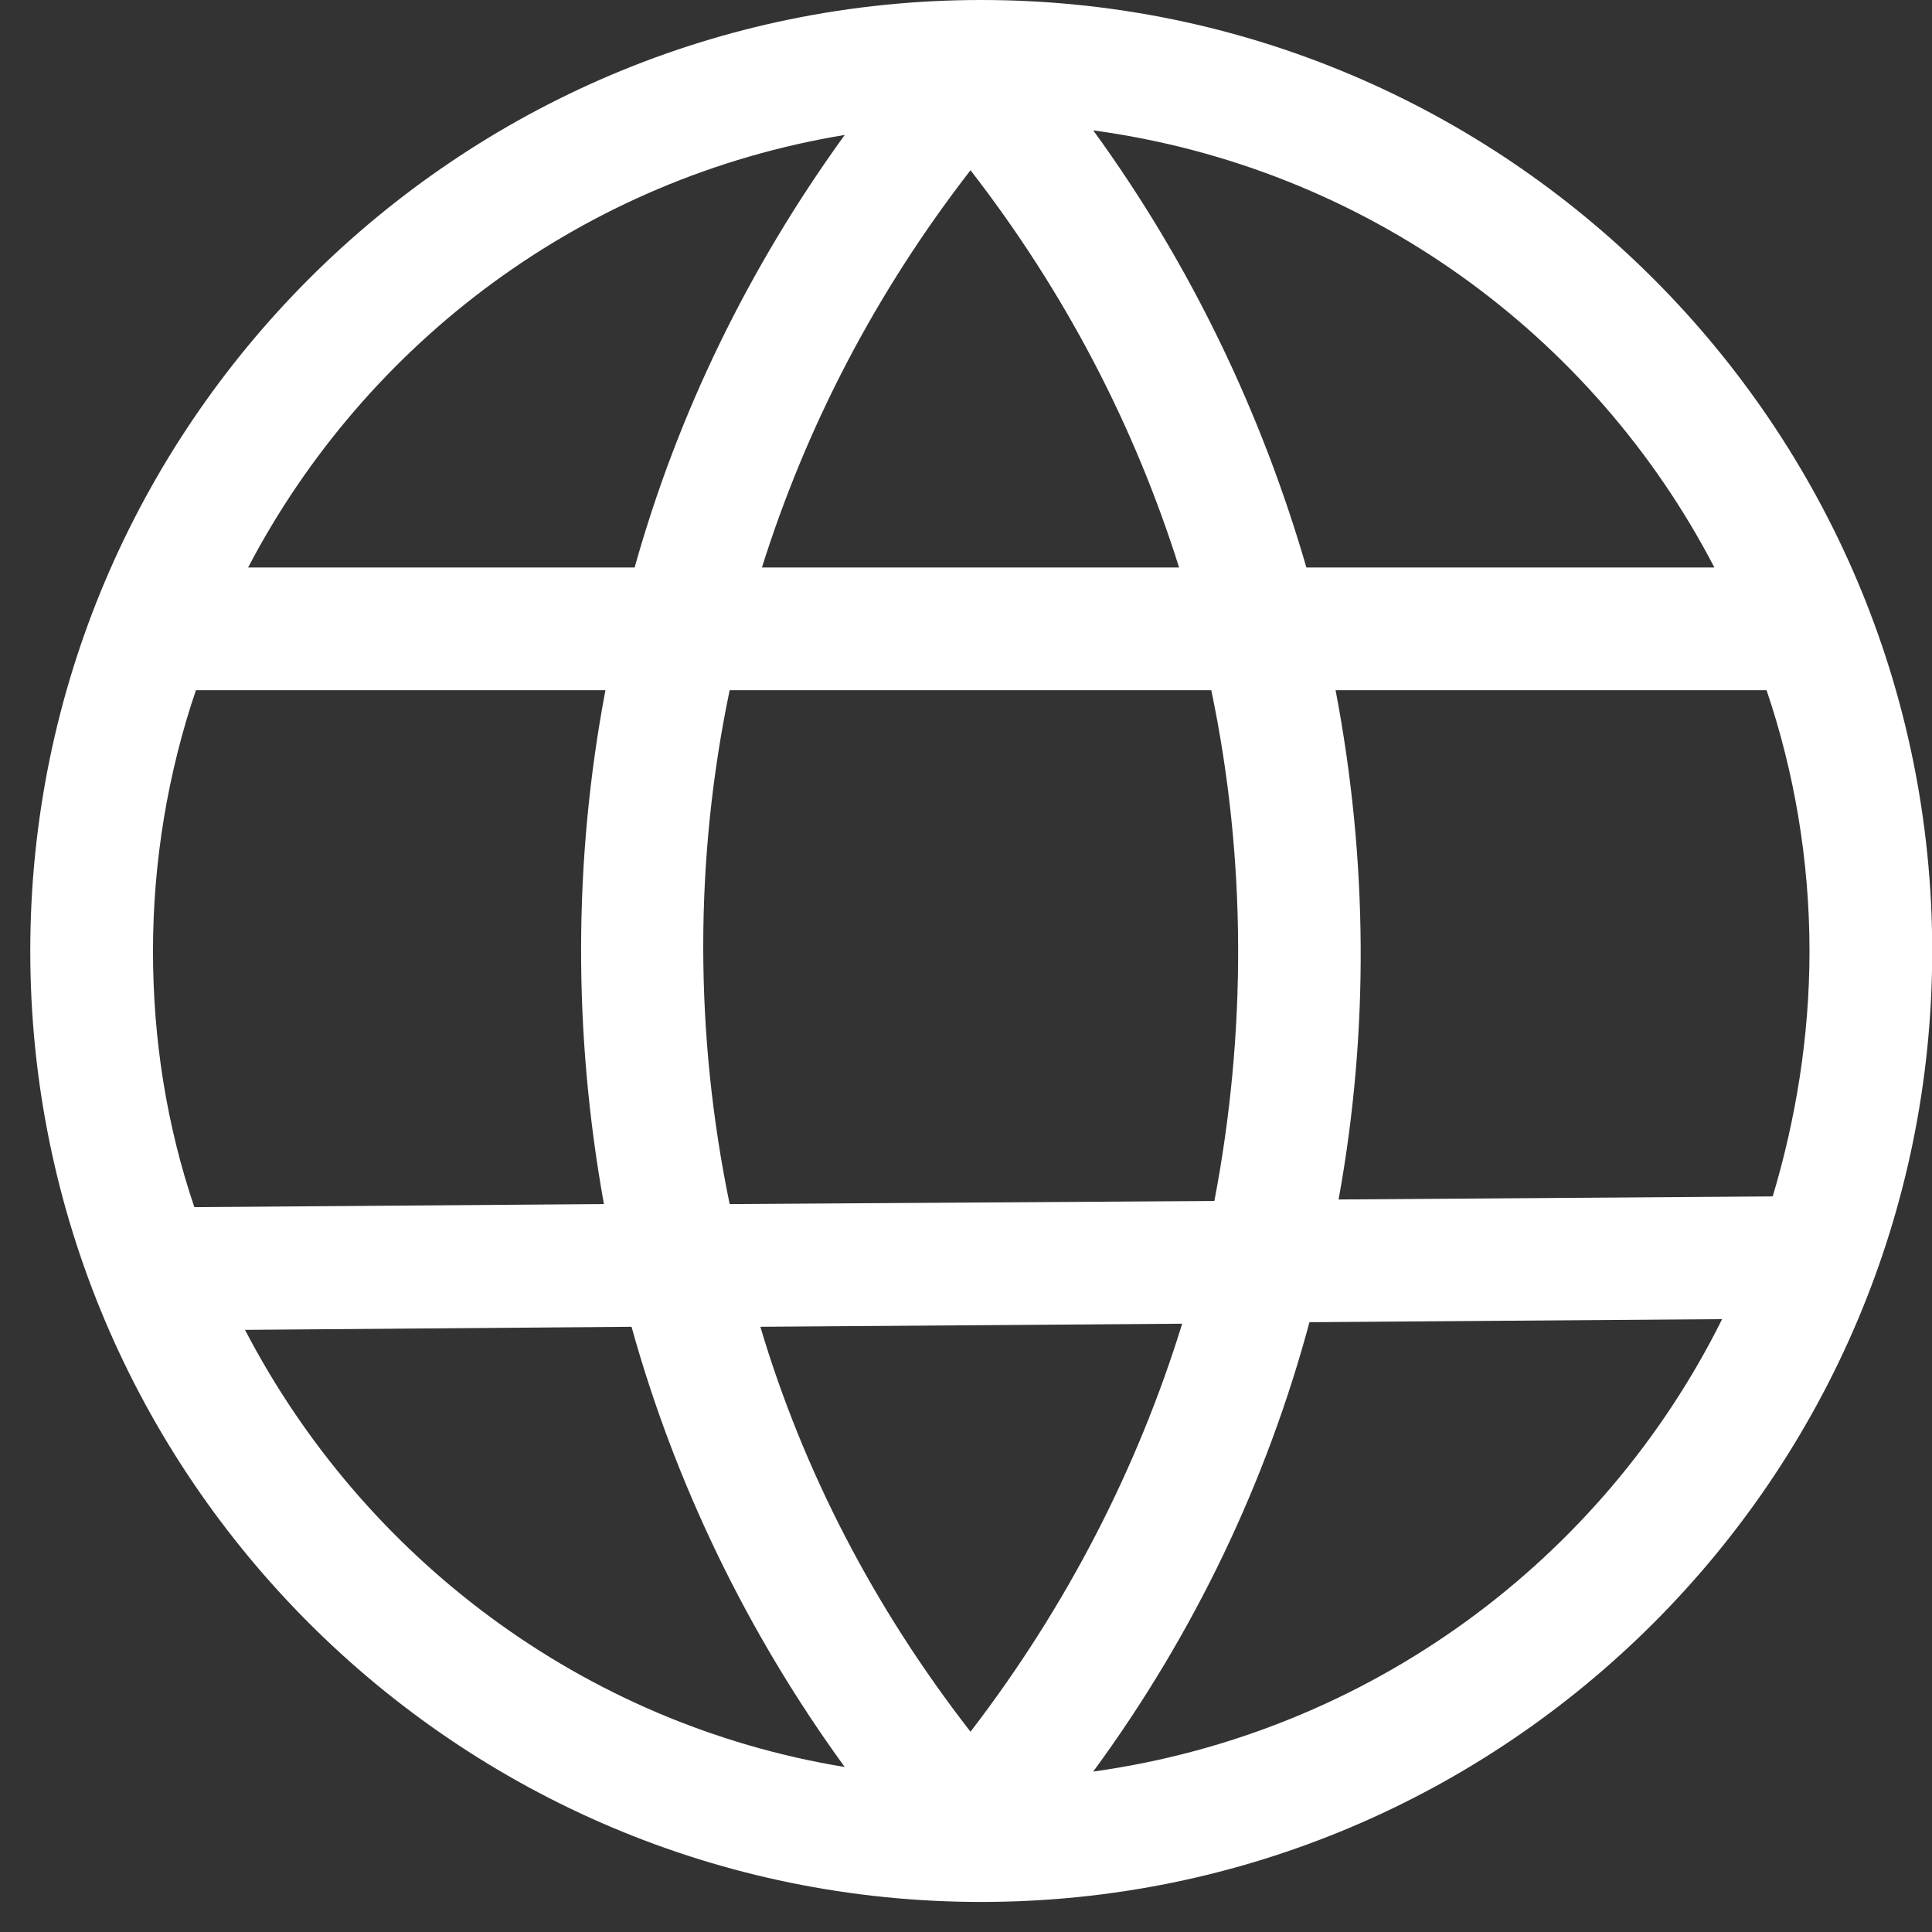 <svg width="27" height="27" viewBox="0 0 27 27" fill="none" xmlns="http://www.w3.org/2000/svg">
<rect x="0" y="0" width="27" height="27" fill="#333333" stroke="none"/>
<g clip-path="url(#clip0_411_664)">
<path d="M13.713 26.58C21.044 26.58 27.003 20.621 27.003 13.29C27.003 5.959 21.044 0 13.713 0C6.382 0 0.423 5.959 0.423 13.29C0.423 20.621 6.382 26.58 13.713 26.58ZM3.424 18.585L8.826 18.542C9.426 20.707 10.433 22.808 11.805 24.694C8.14 24.094 5.074 21.757 3.424 18.585ZM10.197 9.646H16.928C17.421 12.004 17.421 14.426 16.971 16.784L10.197 16.827C9.705 14.448 9.705 12.004 10.197 9.646ZM13.563 24.201C12.213 22.465 11.226 20.557 10.626 18.542L16.521 18.499C15.899 20.514 14.913 22.443 13.563 24.201ZM15.278 24.758C16.693 22.829 17.7 20.707 18.3 18.478L24.067 18.435C22.395 21.8 19.136 24.222 15.278 24.758ZM25.288 13.29C25.288 14.491 25.095 15.648 24.774 16.72L18.707 16.763C19.136 14.405 19.115 12.004 18.665 9.646H24.688C25.074 10.782 25.288 12.025 25.288 13.29ZM23.959 7.931H18.257C17.636 5.788 16.65 3.708 15.278 1.822C19.072 2.337 22.266 4.673 23.959 7.931ZM16.478 7.931H10.648C11.269 5.959 12.234 4.094 13.563 2.379C14.892 4.094 15.857 5.959 16.478 7.931ZM11.805 1.886C10.455 3.751 9.469 5.788 8.869 7.931H3.467C5.117 4.78 8.161 2.487 11.805 1.886ZM8.461 9.646C8.011 12.025 8.011 14.448 8.44 16.827L2.716 16.87C2.331 15.734 2.138 14.533 2.138 13.29C2.138 12.025 2.352 10.782 2.738 9.646H8.461Z" fill="white"/>
</g>
<defs>
<clipPath id="clip0_411_664">
<rect width="27" height="27" fill="white"/>
</clipPath>
</defs>
</svg>